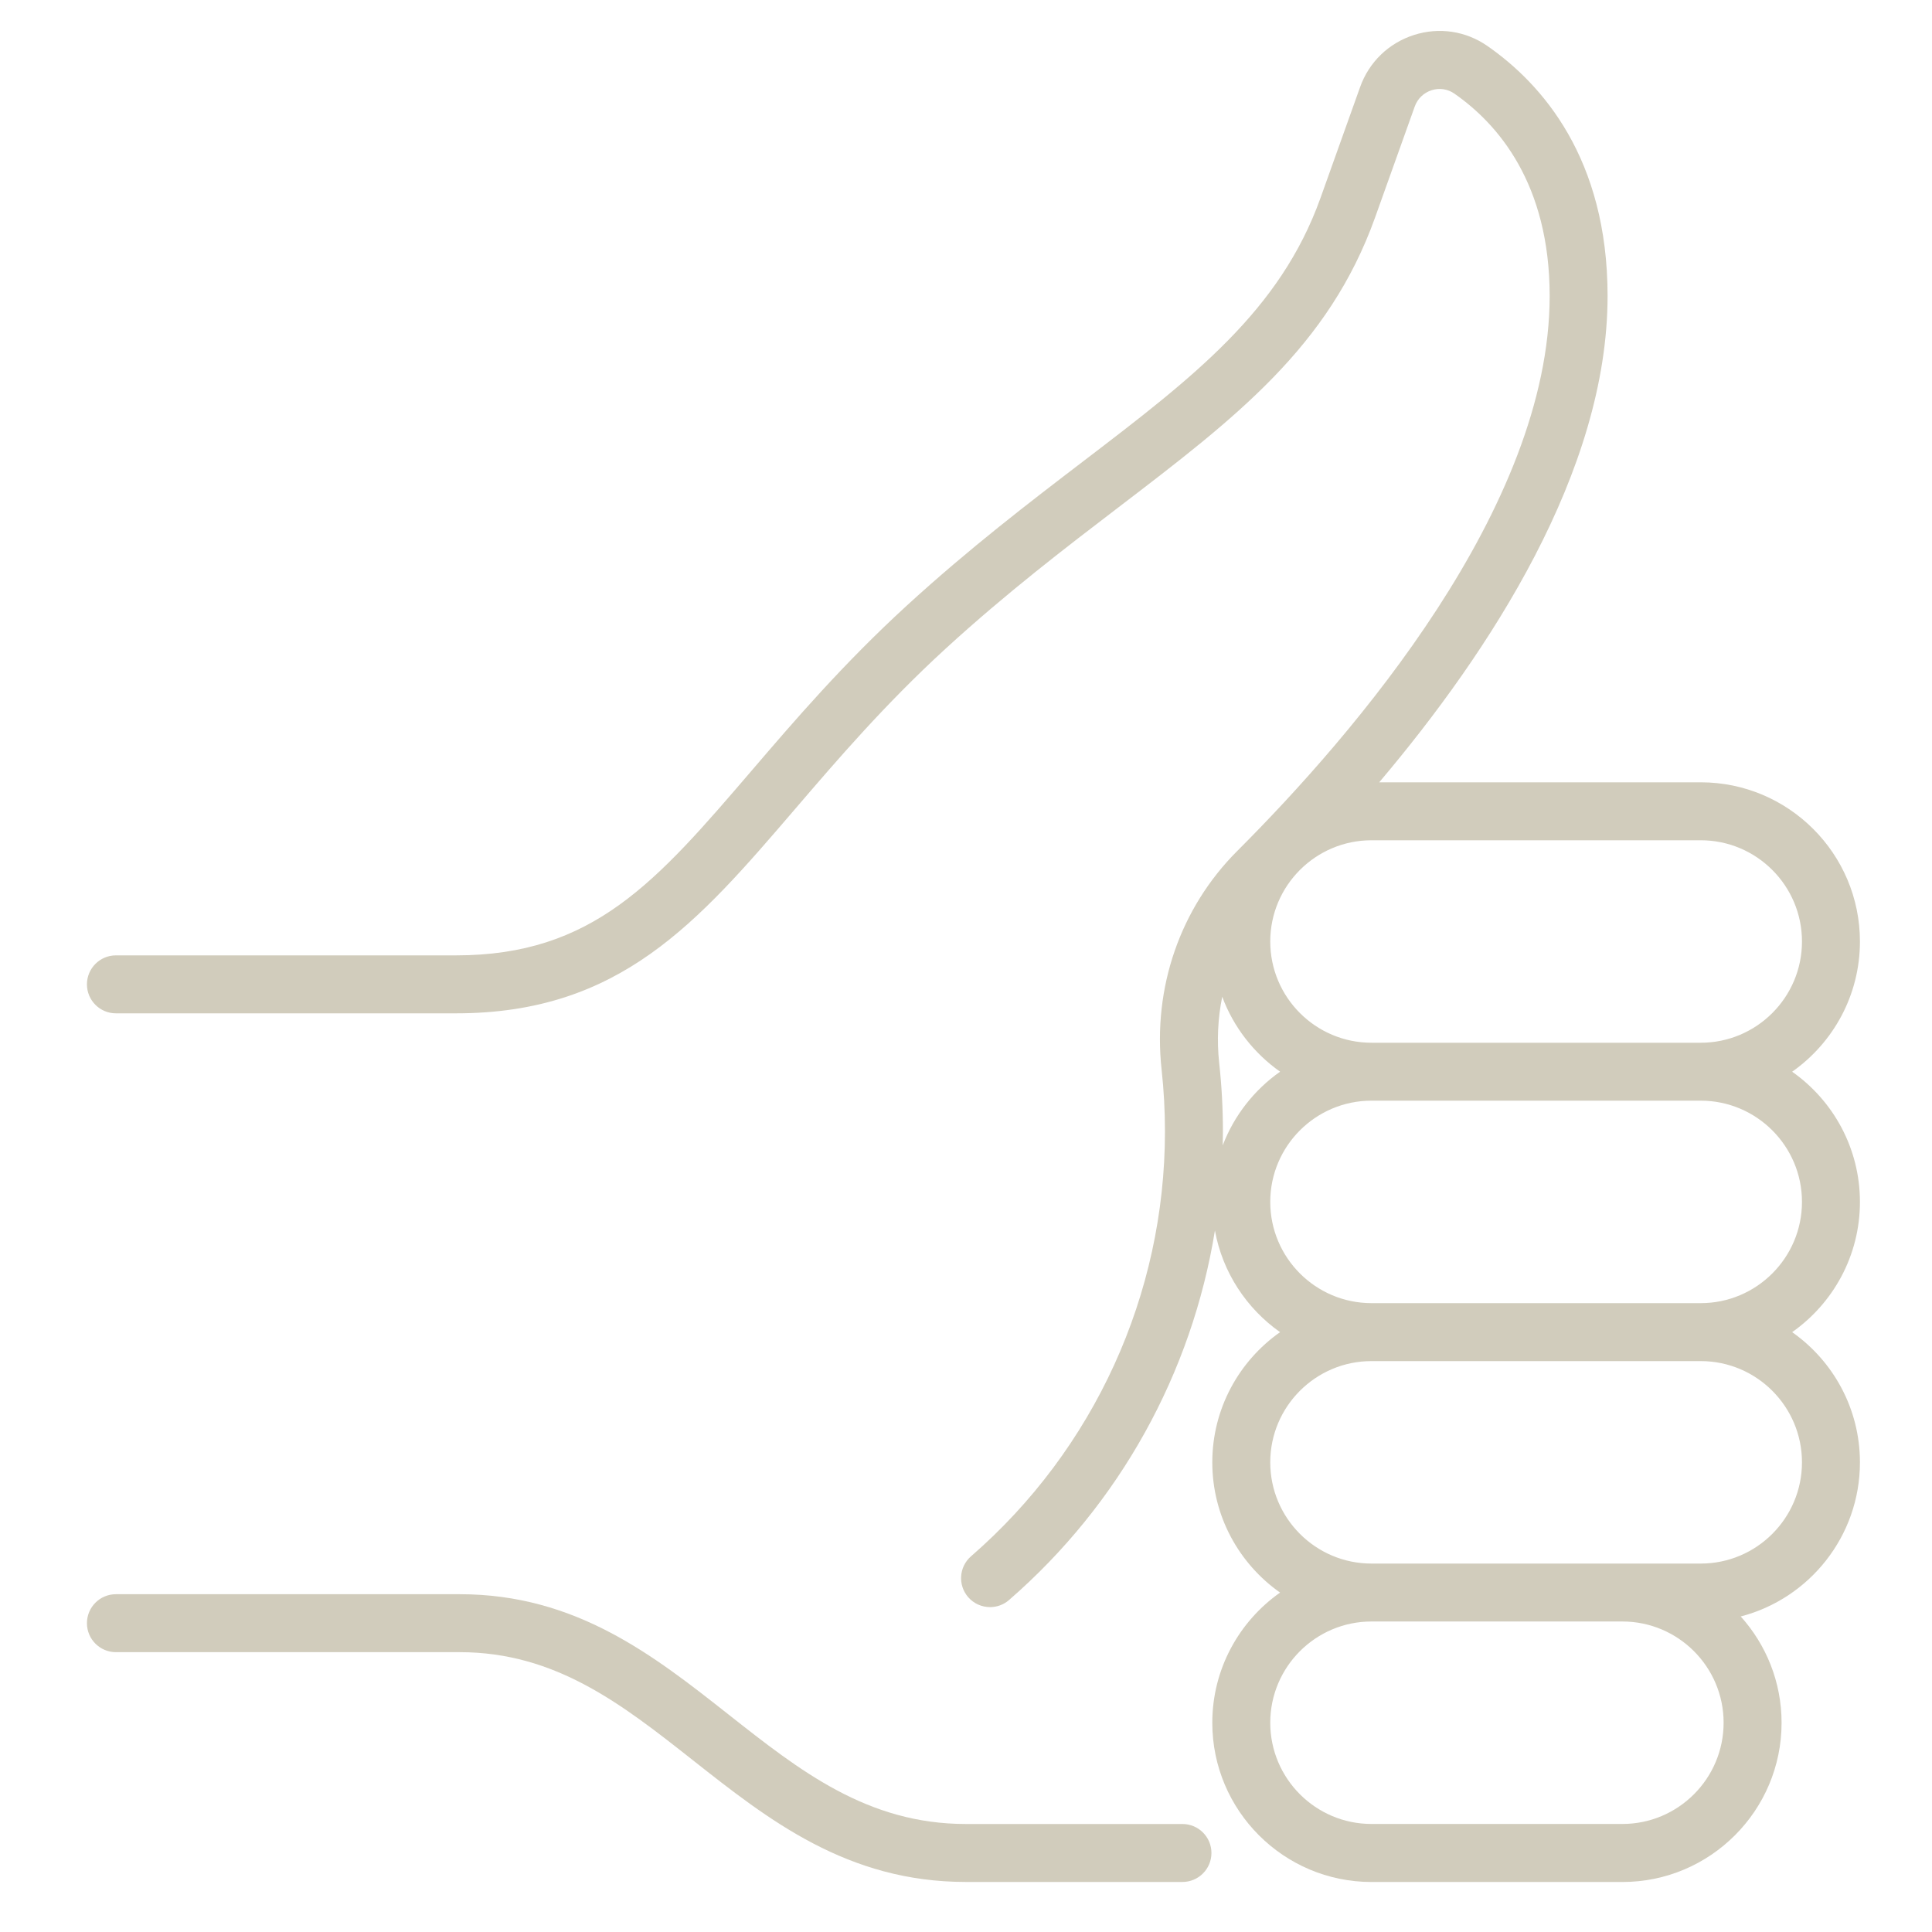 <?xml version="1.0" encoding="UTF-8"?><svg id="Design" xmlns="http://www.w3.org/2000/svg" viewBox="0 0 500 500"><defs><style>.cls-1{fill:#d1ccbc;}</style></defs><path class="cls-1" d="M481.35,311.06c0-13.92-6.94-26.24-17.54-33.7,10.6-7.46,17.54-19.78,17.54-33.7,0-22.72-18.48-41.2-41.2-41.2h-83.21c28.63-33.84,59.1-80.51,59.1-125.87,0-35.58-16.91-54.82-31.1-64.69-5.59-3.89-12.53-4.93-19.03-2.84-6.54,2.1-11.62,7.02-13.92,13.49-2.35,6.62-5.67,15.9-10.26,28.72-10.48,29.22-32.93,46.37-61.36,68.09-13.82,10.56-29.49,22.53-45.75,37.42-16.39,15.01-29,29.71-40.12,42.69-24.67,28.77-40.97,47.78-76.5,47.78H30c-4.14,0-7.5,3.36-7.5,7.5s3.36,7.5,7.5,7.5H118c42.43,0,62.49-23.4,87.89-53.02,10.85-12.65,23.15-26.99,38.87-41.39,15.77-14.44,31.15-26.19,44.72-36.56,30.39-23.22,54.4-41.56,66.37-74.94,4.6-12.84,7.92-22.13,10.28-28.76,.72-2.03,2.31-3.57,4.37-4.23,2.01-.64,4.16-.33,5.88,.87,11.25,7.83,24.67,23.27,24.67,52.38,0,54.65-50.66,113.45-80.86,143.64-14.75,14.75-21.89,35.37-19.57,56.56,.58,5.28,.87,10.66,.87,16,0,42.19-18.29,82.27-50.18,109.96-3.13,2.72-3.46,7.45-.75,10.58,1.48,1.71,3.57,2.58,5.67,2.58,1.74,0,3.5-.6,4.91-1.84,28.63-24.85,47.31-58.76,53.28-95.62,1.97,10.83,8.19,20.19,16.86,26.3-10.6,7.46-17.54,19.78-17.54,33.7s6.94,26.24,17.54,33.7c-10.6,7.46-17.54,19.78-17.54,33.7,0,22.72,18.48,41.2,41.2,41.2h64.93c22.72,0,41.2-18.48,41.2-41.2,0-10.57-4-20.21-10.57-27.52,17.72-4.6,30.85-20.74,30.85-39.88,0-13.92-6.94-26.24-17.54-33.7,10.6-7.46,17.54-19.78,17.54-33.7Zm-15-67.4c0,14.45-11.75,26.2-26.2,26.2h-85.21c-14.45,0-26.2-11.75-26.2-26.2s11.75-26.2,26.2-26.2h85.21c14.45,0,26.2,11.75,26.2,26.2Zm-149.91,52.76c.03-1.21,.05-2.42,.05-3.64,0-5.88-.32-11.81-.96-17.63-.64-5.86-.35-11.65,.78-17.2,2.93,7.88,8.21,14.63,14.98,19.4-6.67,4.7-11.9,11.33-14.85,19.07Zm103.43,175.62h-64.93c-14.45,0-26.2-11.75-26.2-26.2s11.75-26.2,26.2-26.2h64.93c14.45,0,26.2,11.75,26.2,26.2s-11.75,26.2-26.2,26.2Zm46.48-93.59c0,14.45-11.75,26.2-26.2,26.2h-85.21c-14.45,0-26.2-11.75-26.2-26.2s11.75-26.2,26.2-26.2h85.21c14.45,0,26.2,11.75,26.2,26.2Zm-26.2-41.2h-85.21c-14.45,0-26.2-11.75-26.2-26.2s11.75-26.2,26.2-26.2h85.21c14.45,0,26.2,11.75,26.2,26.2s-11.75,26.2-26.2,26.2Z"/><path class="cls-1" d="M306.02,472.05h-56.02c-25.52,0-42.95-13.75-61.41-28.3-19.43-15.32-39.53-31.17-69.6-31.17H30c-4.14,0-7.5,3.36-7.5,7.5s3.36,7.5,7.5,7.5H118.99c24.87,0,42.08,13.58,60.31,27.95,19.65,15.5,39.97,31.52,70.7,31.52h56.02c4.14,0,7.5-3.36,7.5-7.5s-3.36-7.5-7.5-7.5Z"/></svg>